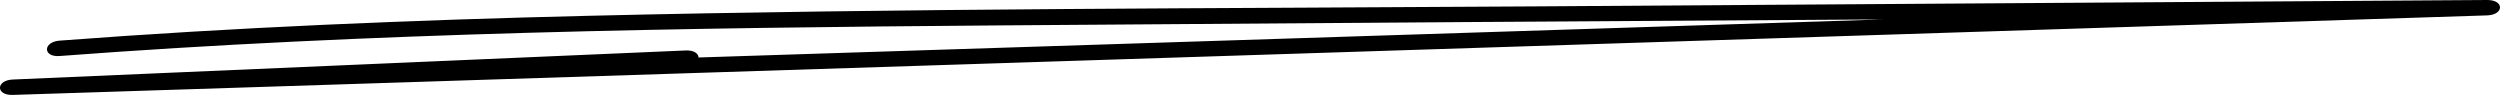 <?xml version="1.0" encoding="UTF-8"?>
<svg xmlns="http://www.w3.org/2000/svg" xmlns:xlink="http://www.w3.org/1999/xlink" width="448.486" height="17.03" viewBox="0 0 448.486 17.03">
  <defs>
    <clipPath id="clip-path">
      <rect id="Rectangle_416" data-name="Rectangle 416" width="448.486" height="17.03"></rect>
    </clipPath>
  </defs>
  <g id="Group_225" data-name="Group 225" transform="translate(0 0)">
    <g id="Group_222" data-name="Group 222" transform="translate(0 0)" clip-path="url(#clip-path)">
      <path id="Path_172" data-name="Path 172" d="M10.7,10.048C66.573,5.826,122.975,4.986,179.255,4.557q85.248-.65,170.5-1.149l96.422-.647V0L272.525,5.581,99.762,11.133,2.3,14.266v2.761L96.14,12.975l26.873-1.161c3.056-.132,3.081-2.894,0-2.761L29.178,13.105,2.3,14.266c-3.046.131-3.1,2.861,0,2.761l173.65-5.581L348.718,5.893l97.457-3.132c3.056-.1,3.107-2.782,0-2.761L275.447,1.144c-56.564.379-113.2.335-169.728,1.686C73.959,3.589,42.226,4.9,10.7,7.287c-3.014.228-3.053,2.992,0,2.761" transform="translate(0 0)"></path>
    </g>
  </g>
</svg>

